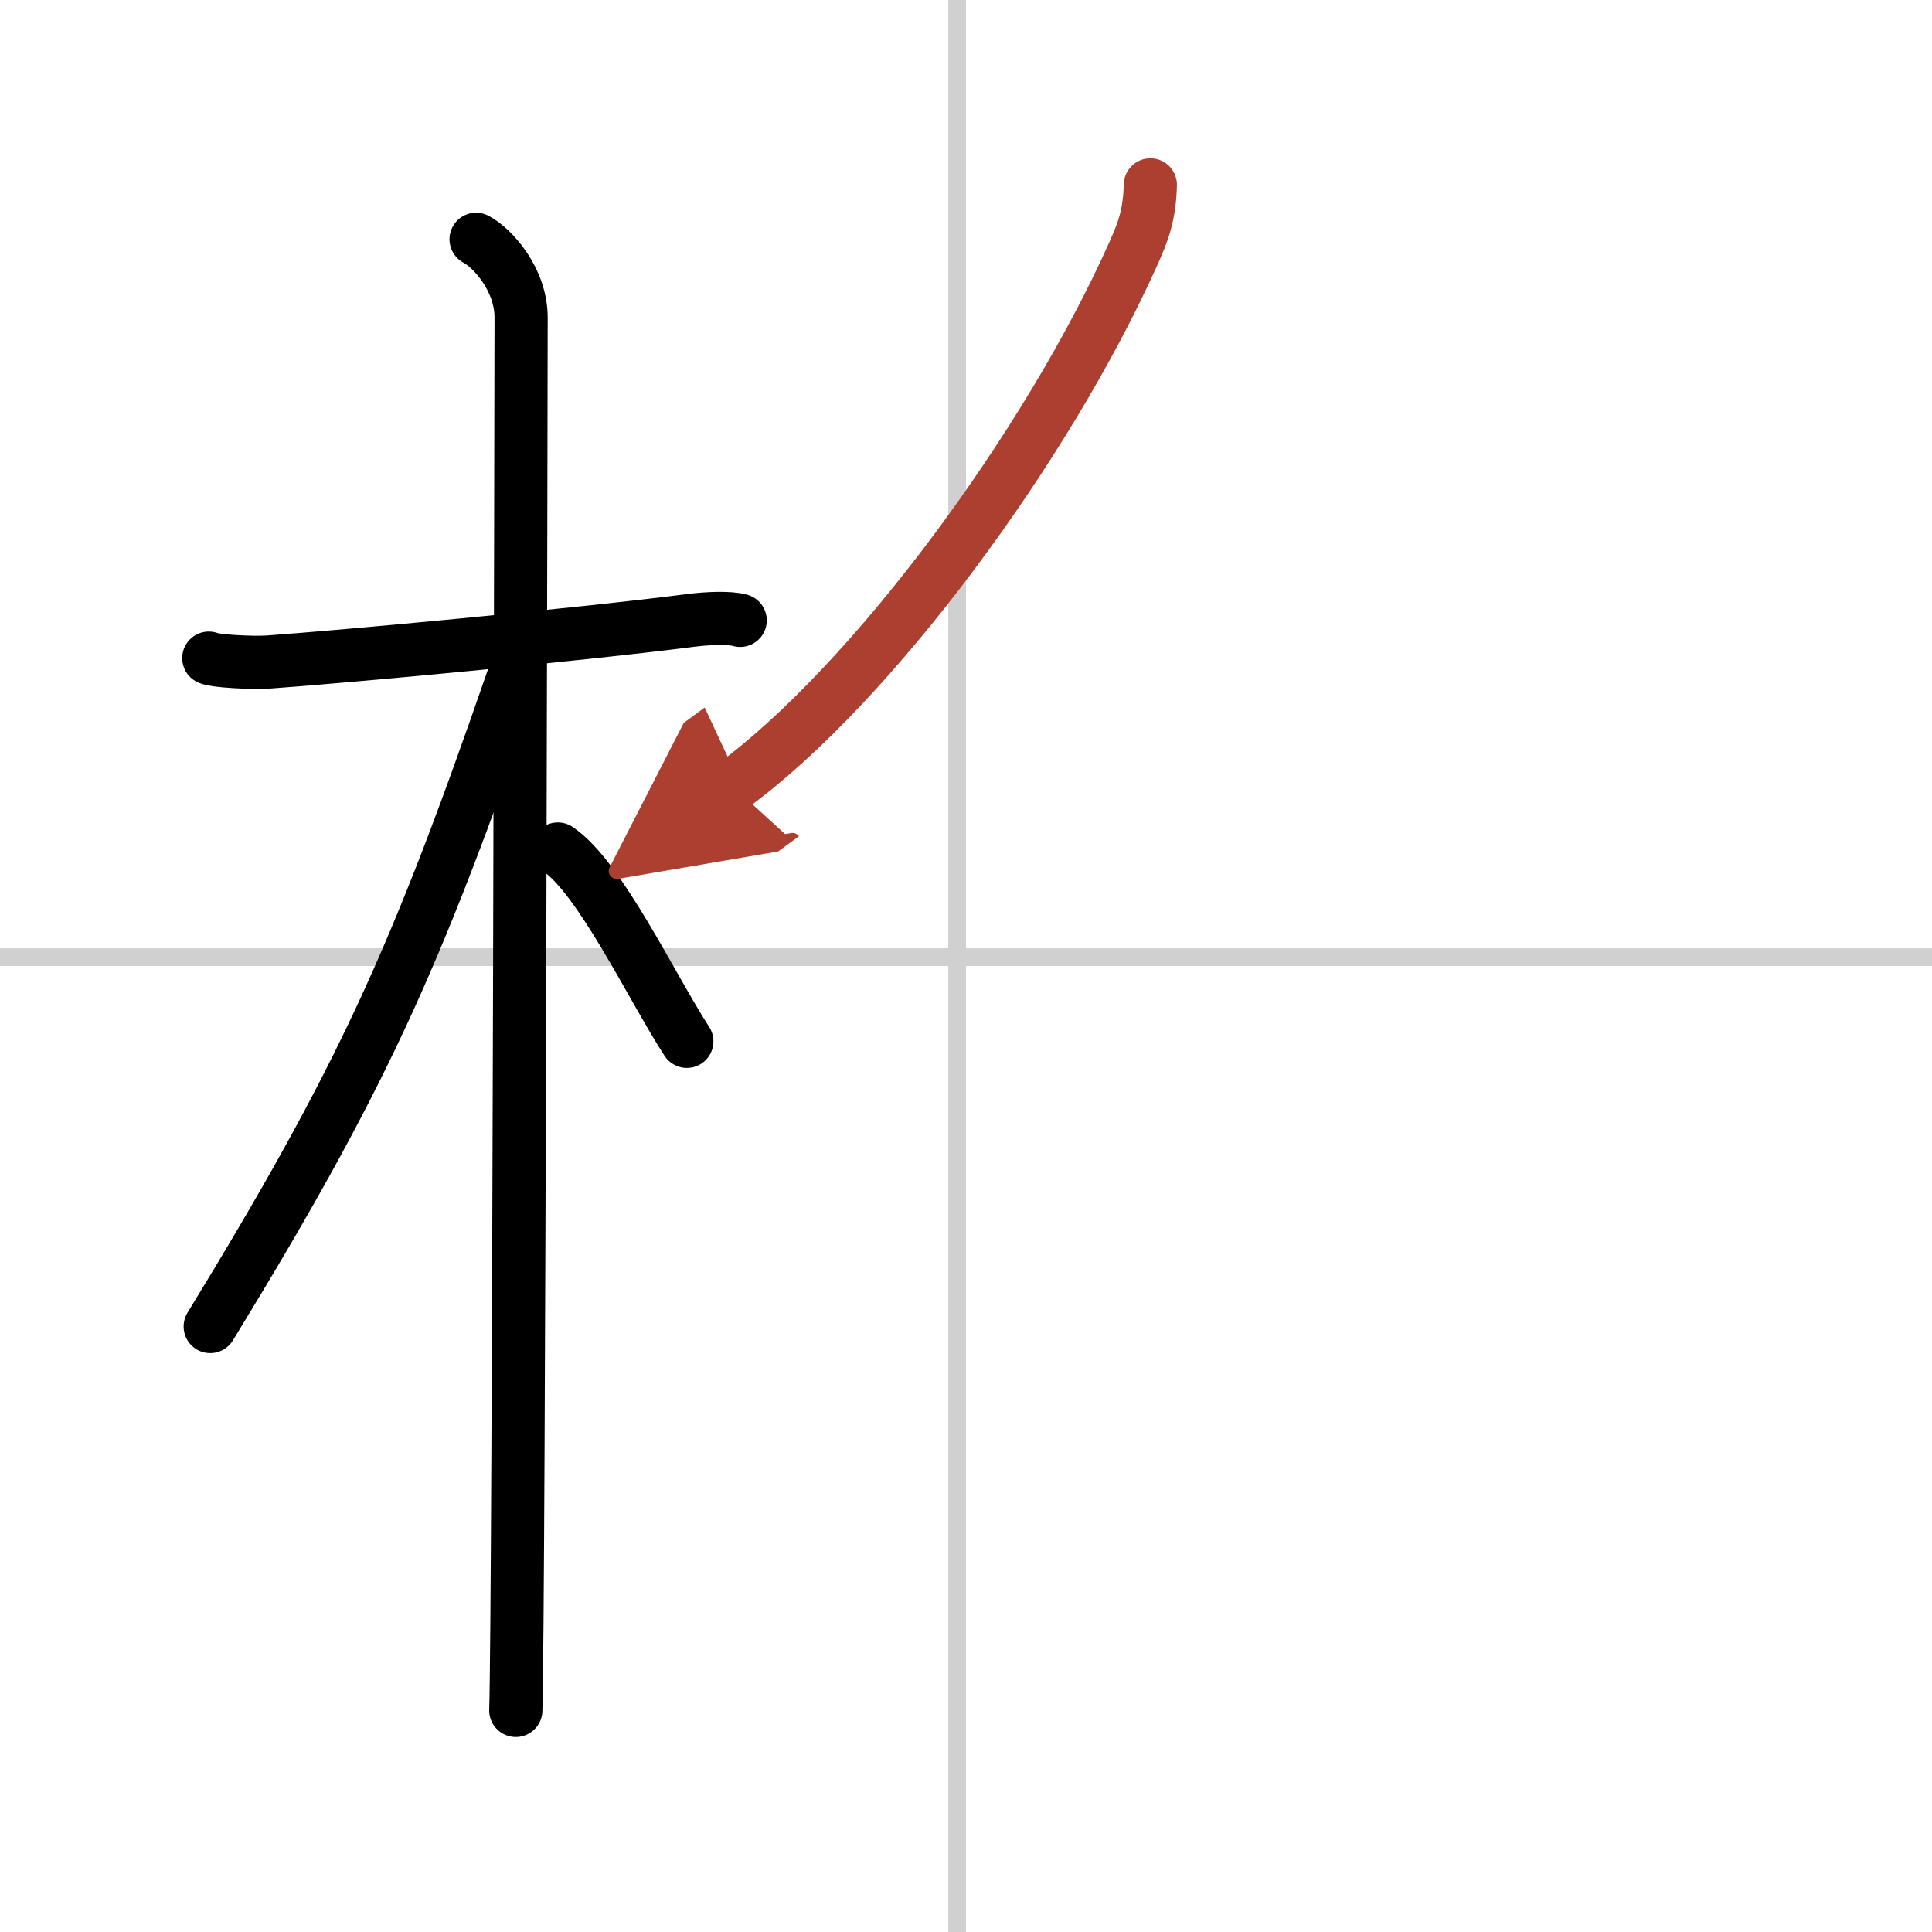 <svg width="400" height="400" viewBox="0 0 109 109" xmlns="http://www.w3.org/2000/svg"><defs><marker id="a" markerWidth="4" orient="auto" refX="1" refY="5" viewBox="0 0 10 10"><polyline points="0 0 10 5 0 10 1 5" fill="#ad3f31" stroke="#ad3f31"/></marker></defs><g fill="none" stroke="#000" stroke-linecap="round" stroke-linejoin="round" stroke-width="3"><rect width="100%" height="100%" fill="#fff" stroke="#fff"/><line x1="54" x2="54" y2="109" stroke="#d0d0d0" stroke-width="1"/><line x2="109" y1="54" y2="54" stroke="#d0d0d0" stroke-width="1"/><path d="m11.78 37.13c0.35 0.17 2.43 0.28 3.36 0.22 4.01-0.28 17.41-1.52 23.85-2.35 0.93-0.12 2.19-0.17 2.77 0"/><path d="m26.86 13.5c0.91 0.47 2.54 2.25 2.54 4.42 0 0.95-0.12 72.75-0.3 78.58"/><path d="m28.94 38.28c-5.5 15.91-8.56 22.63-17.08 36.56"/><path d="m31.47 47.9c2.37 1.59 5.28 7.76 7.28 10.85"/><path d="m64.901 10.431c-0.045 1.753-0.432 2.698-0.962 3.884-4.883 10.898-14.747 24.26-22.614 30.033" marker-end="url(#a)" stroke="#ad3f31"/></g></svg>
